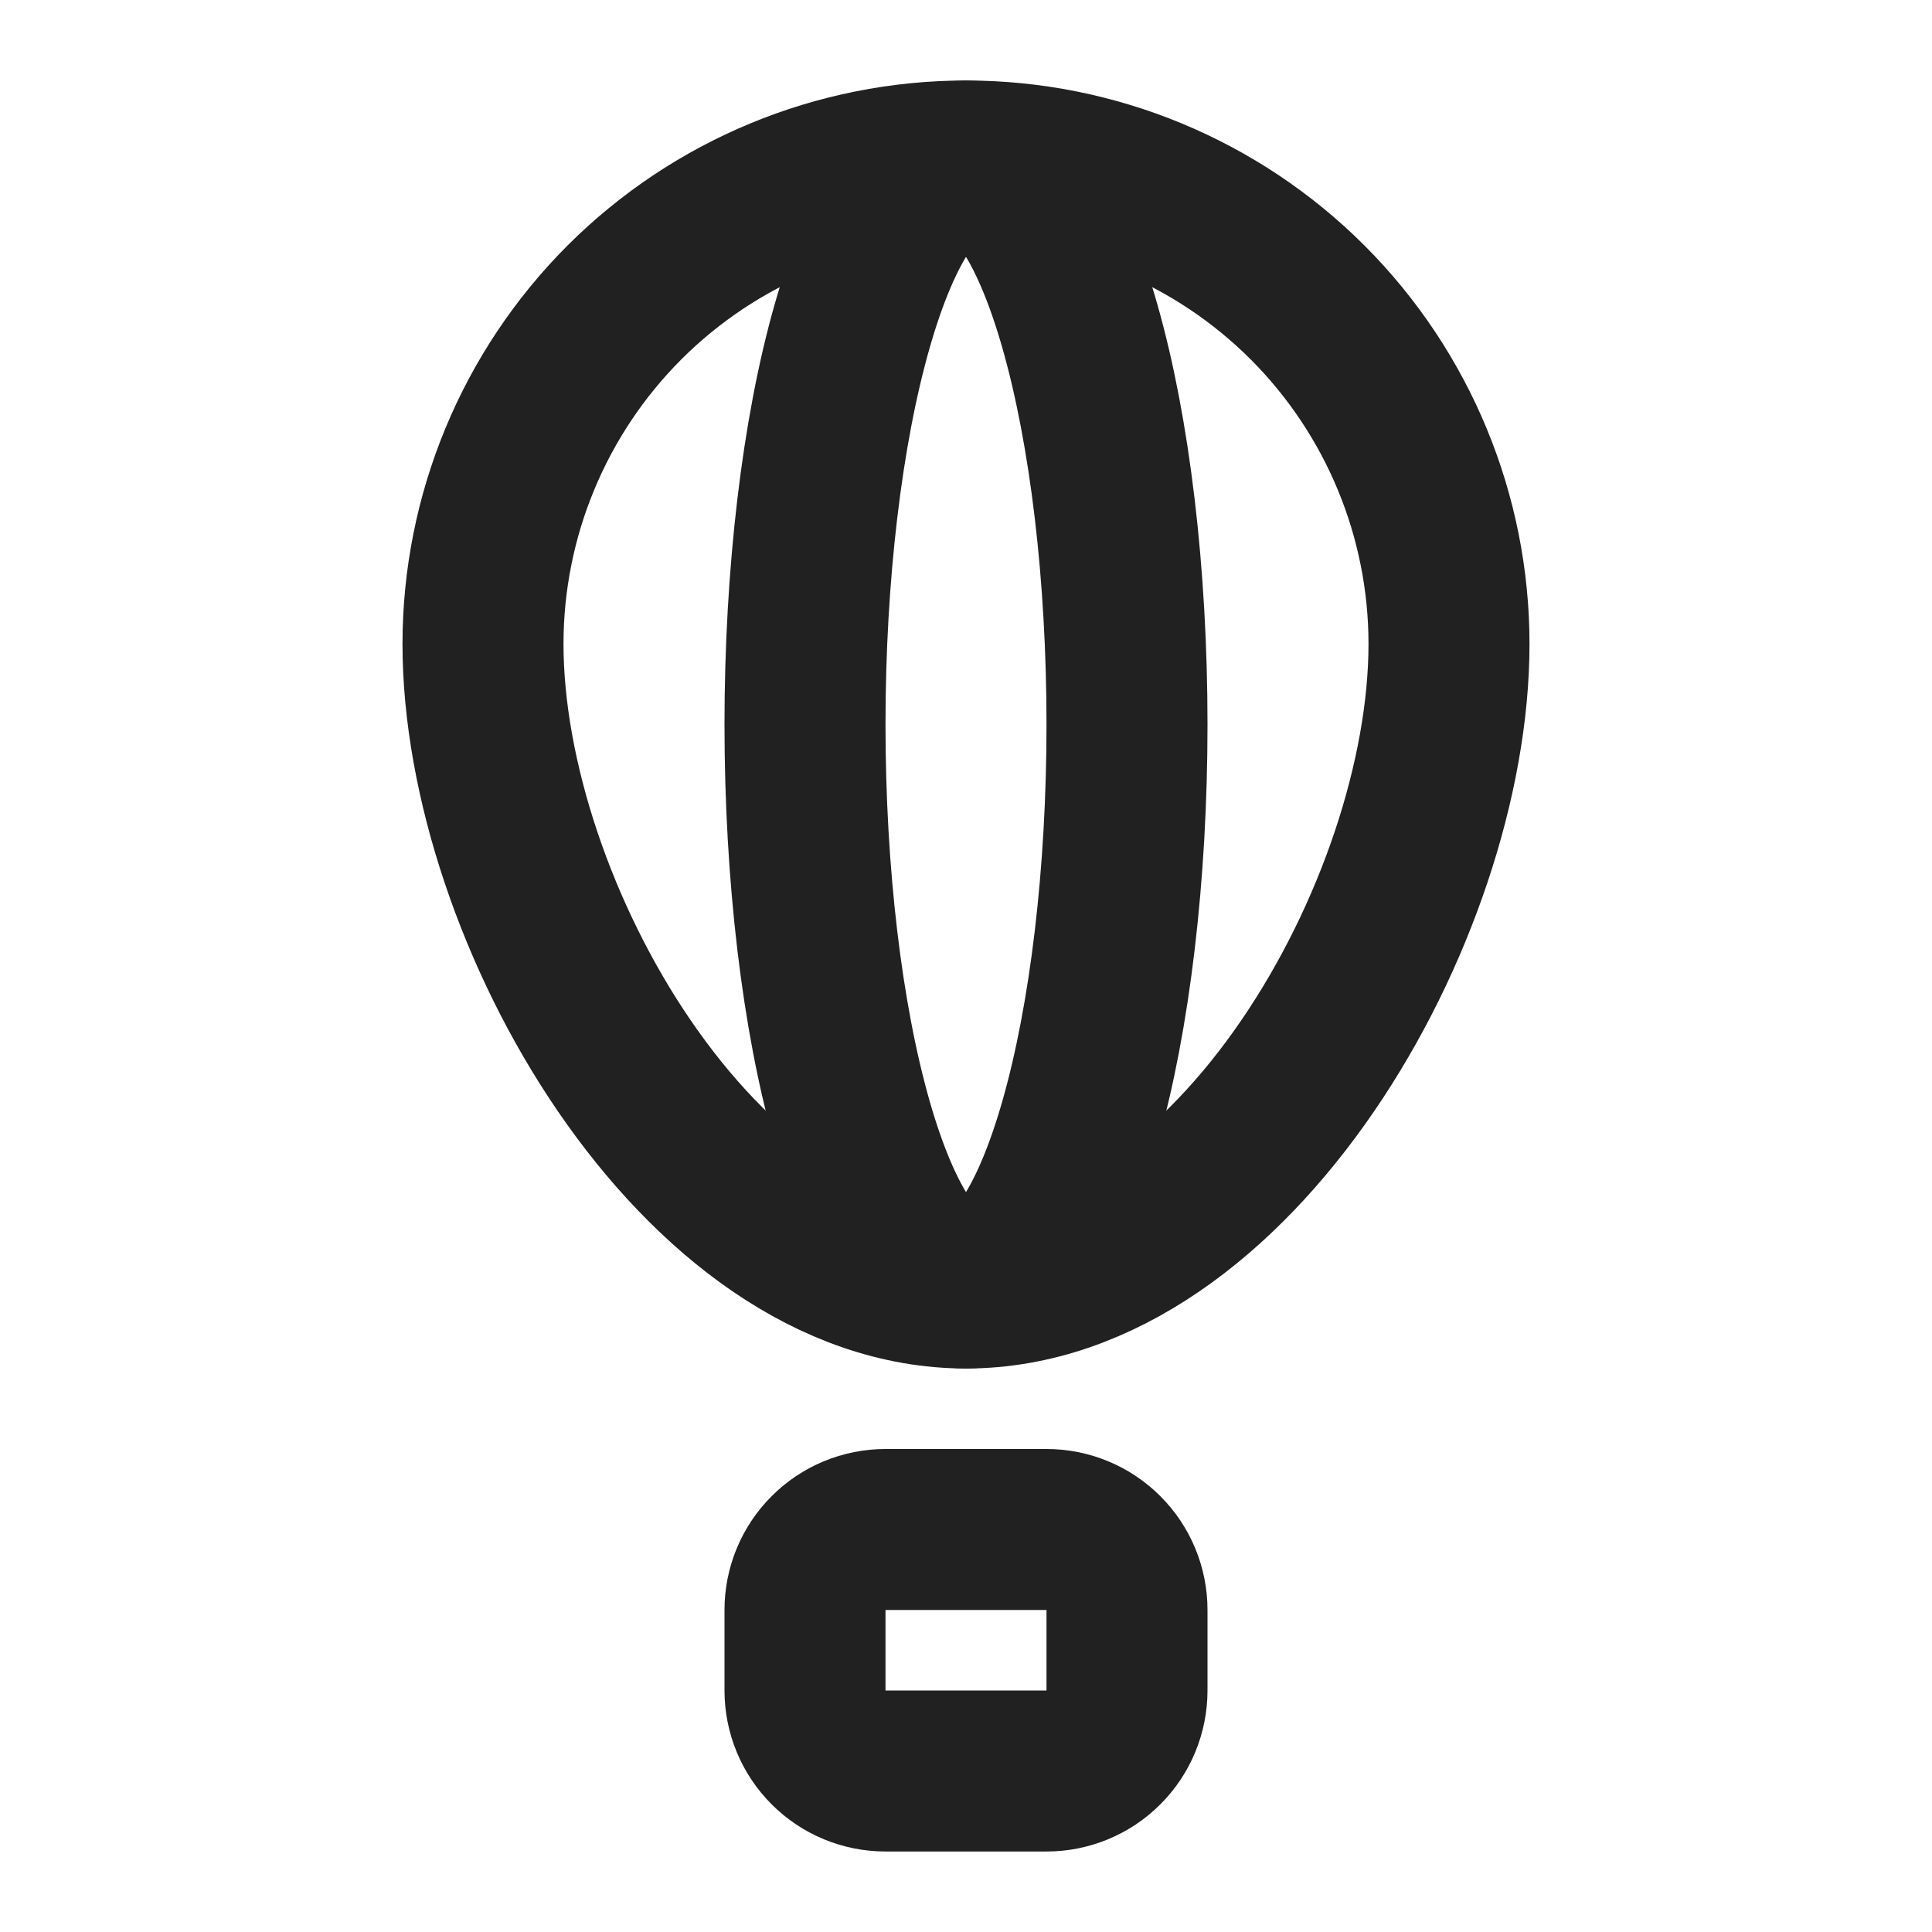 <svg width="24" height="24" viewBox="0 0 24 24" fill="none" xmlns="http://www.w3.org/2000/svg">
<path d="M10 20C10 19.735 10.105 19.48 10.293 19.293C10.48 19.105 10.735 19 11 19H13C13.265 19 13.52 19.105 13.707 19.293C13.895 19.48 14 19.735 14 20V21C14 21.265 13.895 21.52 13.707 21.707C13.52 21.895 13.265 22 13 22H11C10.735 22 10.48 21.895 10.293 21.707C10.105 21.52 10 21.265 10 21V20ZM12 16C15.314 16 18 11.314 18 8C18 6.409 17.368 4.883 16.243 3.757C15.117 2.632 13.591 2 12 2C10.409 2 8.883 2.632 7.757 3.757C6.632 4.883 6 6.409 6 8C6 11.314 8.686 16 12 16Z" stroke="#212121" stroke-width="2" stroke-linecap="round" stroke-linejoin="round"/>
<path d="M10 9C10 10.857 10.211 12.637 10.586 13.95C10.961 15.262 11.47 16 12 16C12.53 16 13.039 15.262 13.414 13.95C13.789 12.637 14 10.857 14 9C14 7.143 13.789 5.363 13.414 4.05C13.039 2.737 12.53 2 12 2C11.47 2 10.961 2.737 10.586 4.05C10.211 5.363 10 7.143 10 9Z" stroke="#212121" stroke-width="2" stroke-linecap="round" stroke-linejoin="round"/>
</svg>
